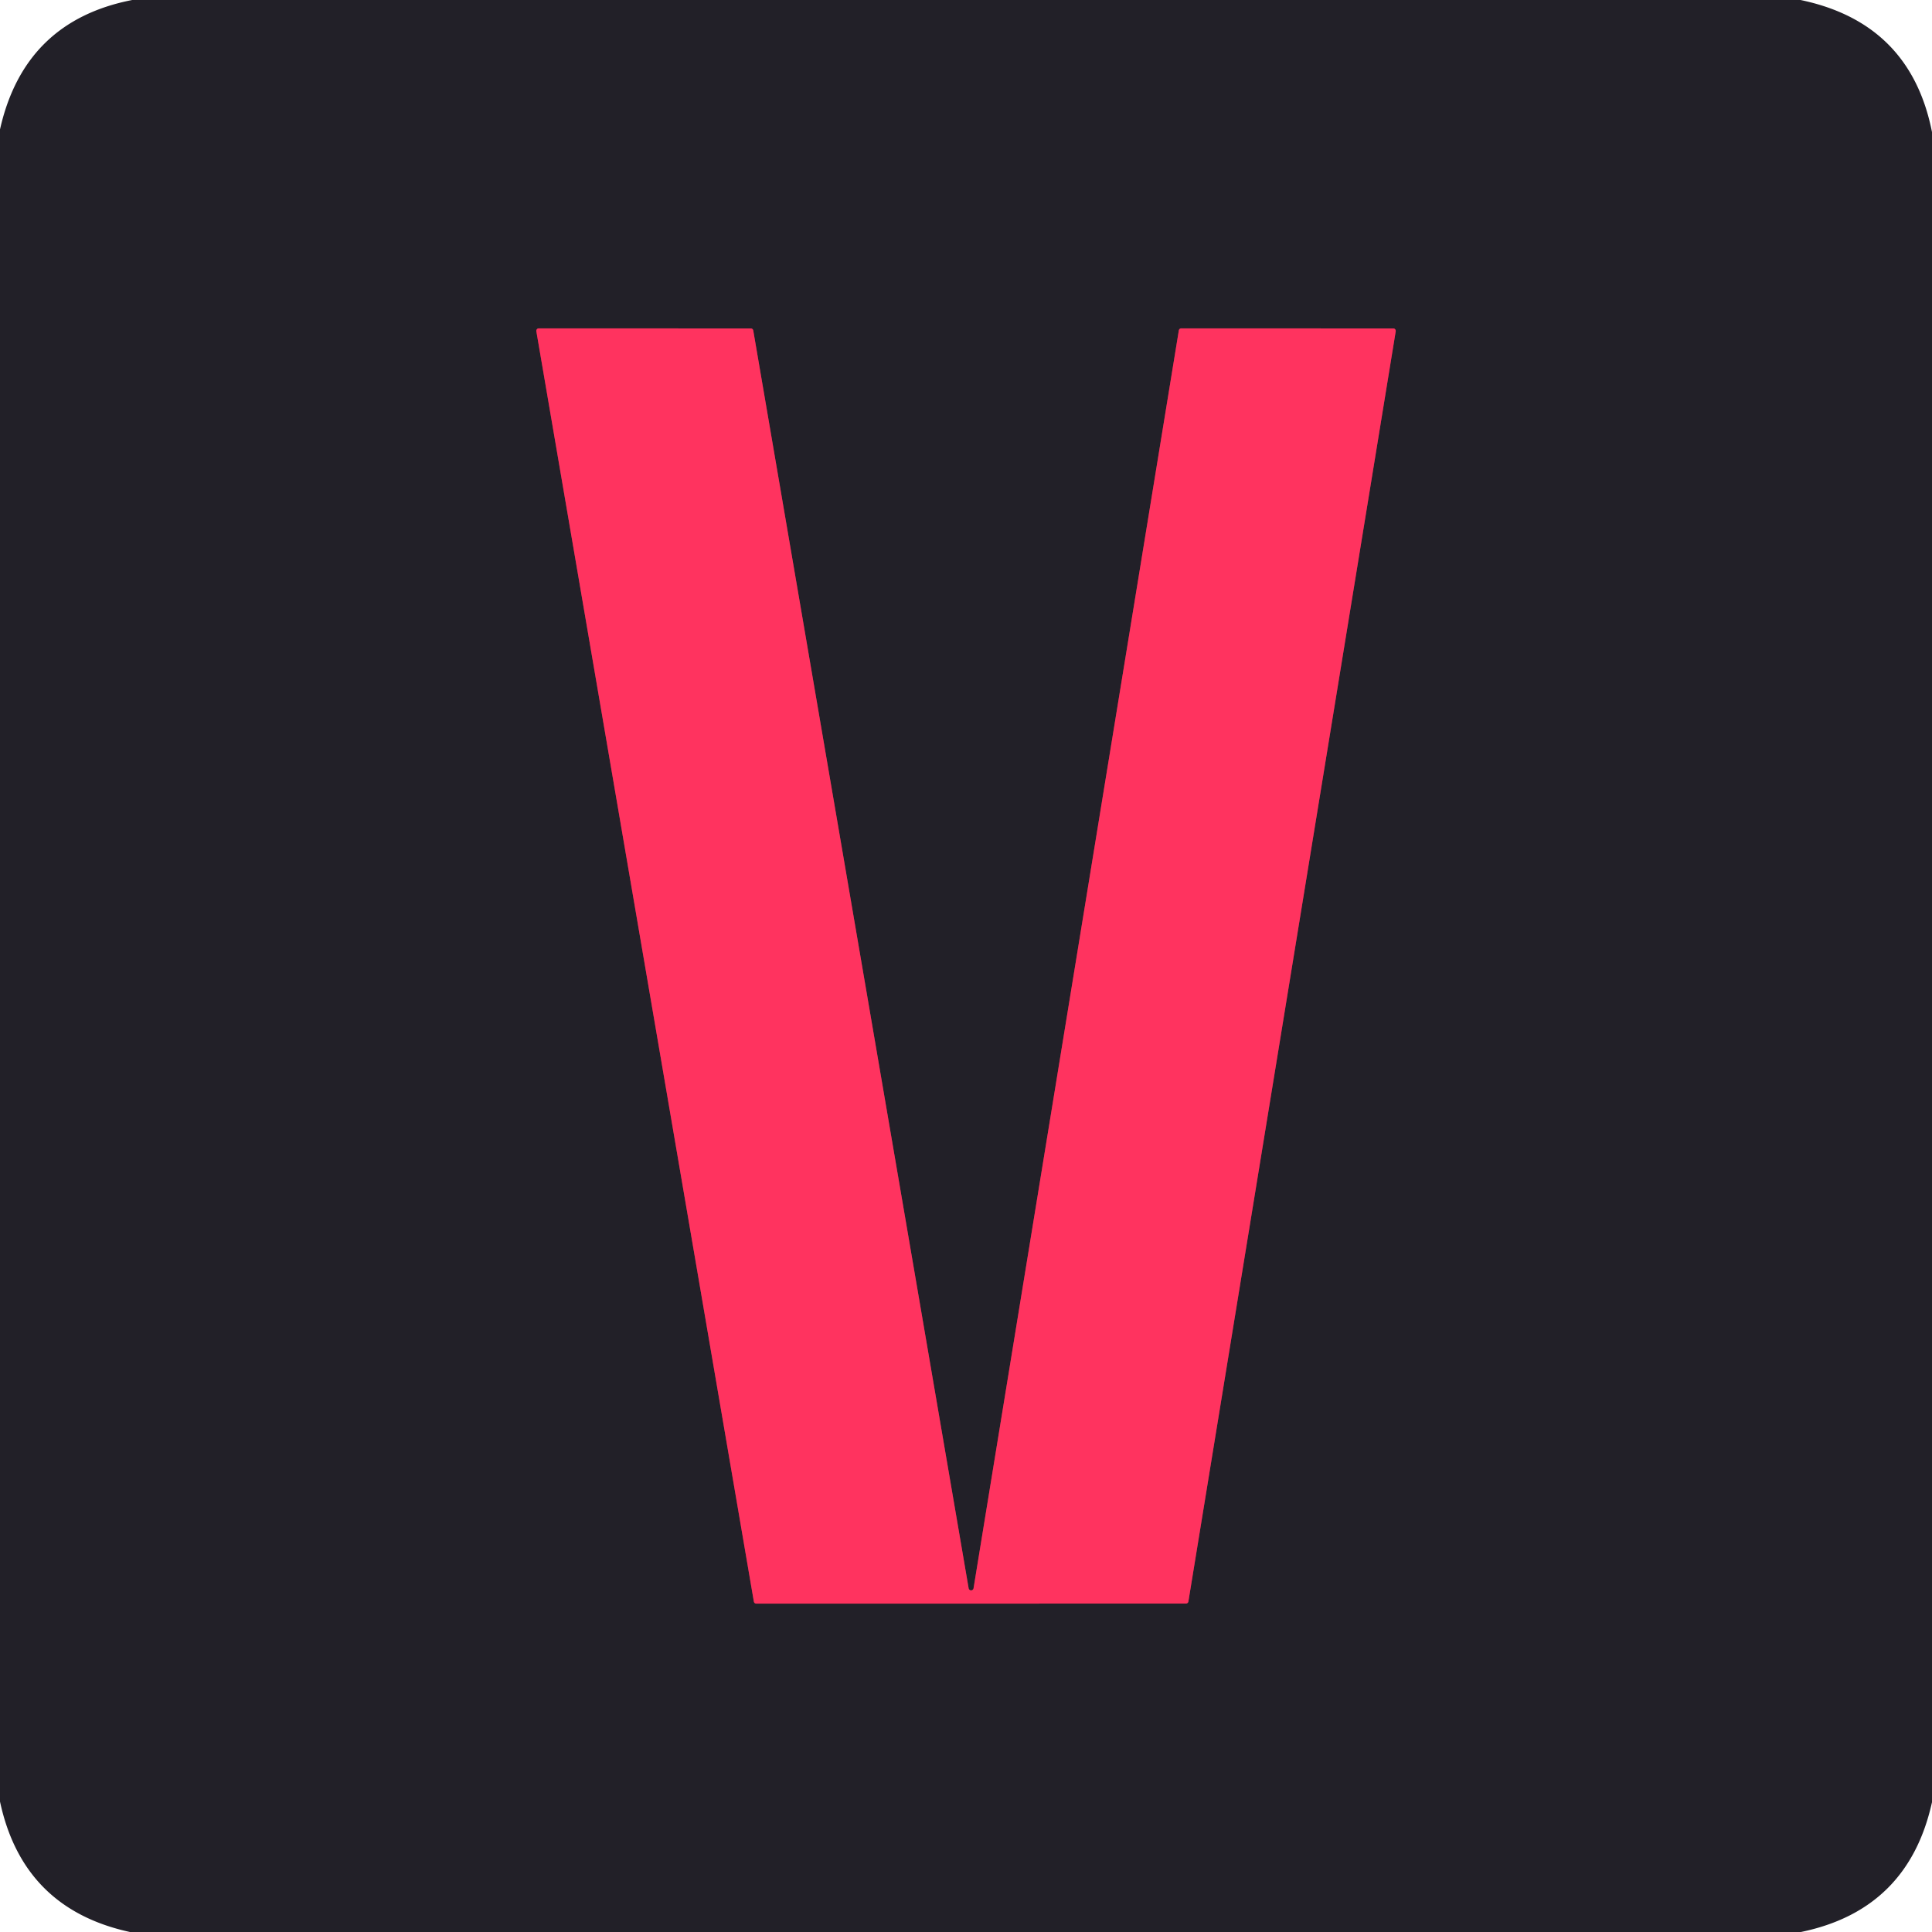 <?xml version="1.0" encoding="UTF-8" standalone="no"?>
<!DOCTYPE svg PUBLIC "-//W3C//DTD SVG 1.1//EN" "http://www.w3.org/Graphics/SVG/1.1/DTD/svg11.dtd">
<svg xmlns="http://www.w3.org/2000/svg" version="1.1" viewBox="0.00 0.00 256.00 256.00">
<path stroke="#912a44" stroke-width="2.00" fill="none" stroke-linecap="butt" vector-effect="non-scaling-stroke" d="
  M 129.00 210.46
  A 0.33 0.33 0.0 0 1 128.35 210.46
  L 99.81 43.79
  A 0.33 0.33 0.0 0 0 99.48 43.52
  L 71.39 43.51
  A 0.33 0.33 0.0 0 0 71.07 43.90
  L 99.89 212.22
  A 0.33 0.33 0.0 0 0 100.22 212.49
  L 157.14 212.48
  A 0.33 0.33 0.0 0 0 157.47 212.20
  L 184.94 43.90
  A 0.33 0.33 0.0 0 0 184.61 43.52
  L 156.53 43.51
  A 0.33 0.33 0.0 0 0 156.20 43.79
  L 129.00 210.46"
/>
<path fill="#222028" d="
  M 17.52 0.00
  L 238.58 0.00
  Q 253.14 3.04 256.00 17.50
  L 256.00 238.80
  Q 252.85 253.07 238.63 256.00
  L 17.22 256.00
  Q 3.04 252.92 0.00 238.72
  L 0.00 17.15
  Q 3.22 2.79 17.52 0.00
  Z
  M 129.00 210.46
  A 0.33 0.33 0.0 0 1 128.35 210.46
  L 99.81 43.79
  A 0.33 0.33 0.0 0 0 99.48 43.52
  L 71.39 43.51
  A 0.33 0.33 0.0 0 0 71.07 43.90
  L 99.89 212.22
  A 0.33 0.33 0.0 0 0 100.22 212.49
  L 157.14 212.48
  A 0.33 0.33 0.0 0 0 157.47 212.20
  L 184.94 43.90
  A 0.33 0.33 0.0 0 0 184.61 43.52
  L 156.53 43.51
  A 0.33 0.33 0.0 0 0 156.20 43.79
  L 129.00 210.46
  Z"
/>
<path fill="#ff335f" d="
  M 129.00 210.46
  L 156.20 43.79
  A 0.33 0.33 0.0 0 1 156.53 43.51
  L 184.61 43.52
  A 0.33 0.33 0.0 0 1 184.94 43.90
  L 157.47 212.20
  A 0.33 0.33 0.0 0 1 157.14 212.48
  L 100.22 212.49
  A 0.33 0.33 0.0 0 1 99.89 212.22
  L 71.07 43.90
  A 0.33 0.33 0.0 0 1 71.39 43.51
  L 99.48 43.52
  A 0.33 0.33 0.0 0 1 99.81 43.79
  L 128.35 210.46
  A 0.33 0.33 0.0 0 0 129.00 210.46
  Z"
/>
</svg>
